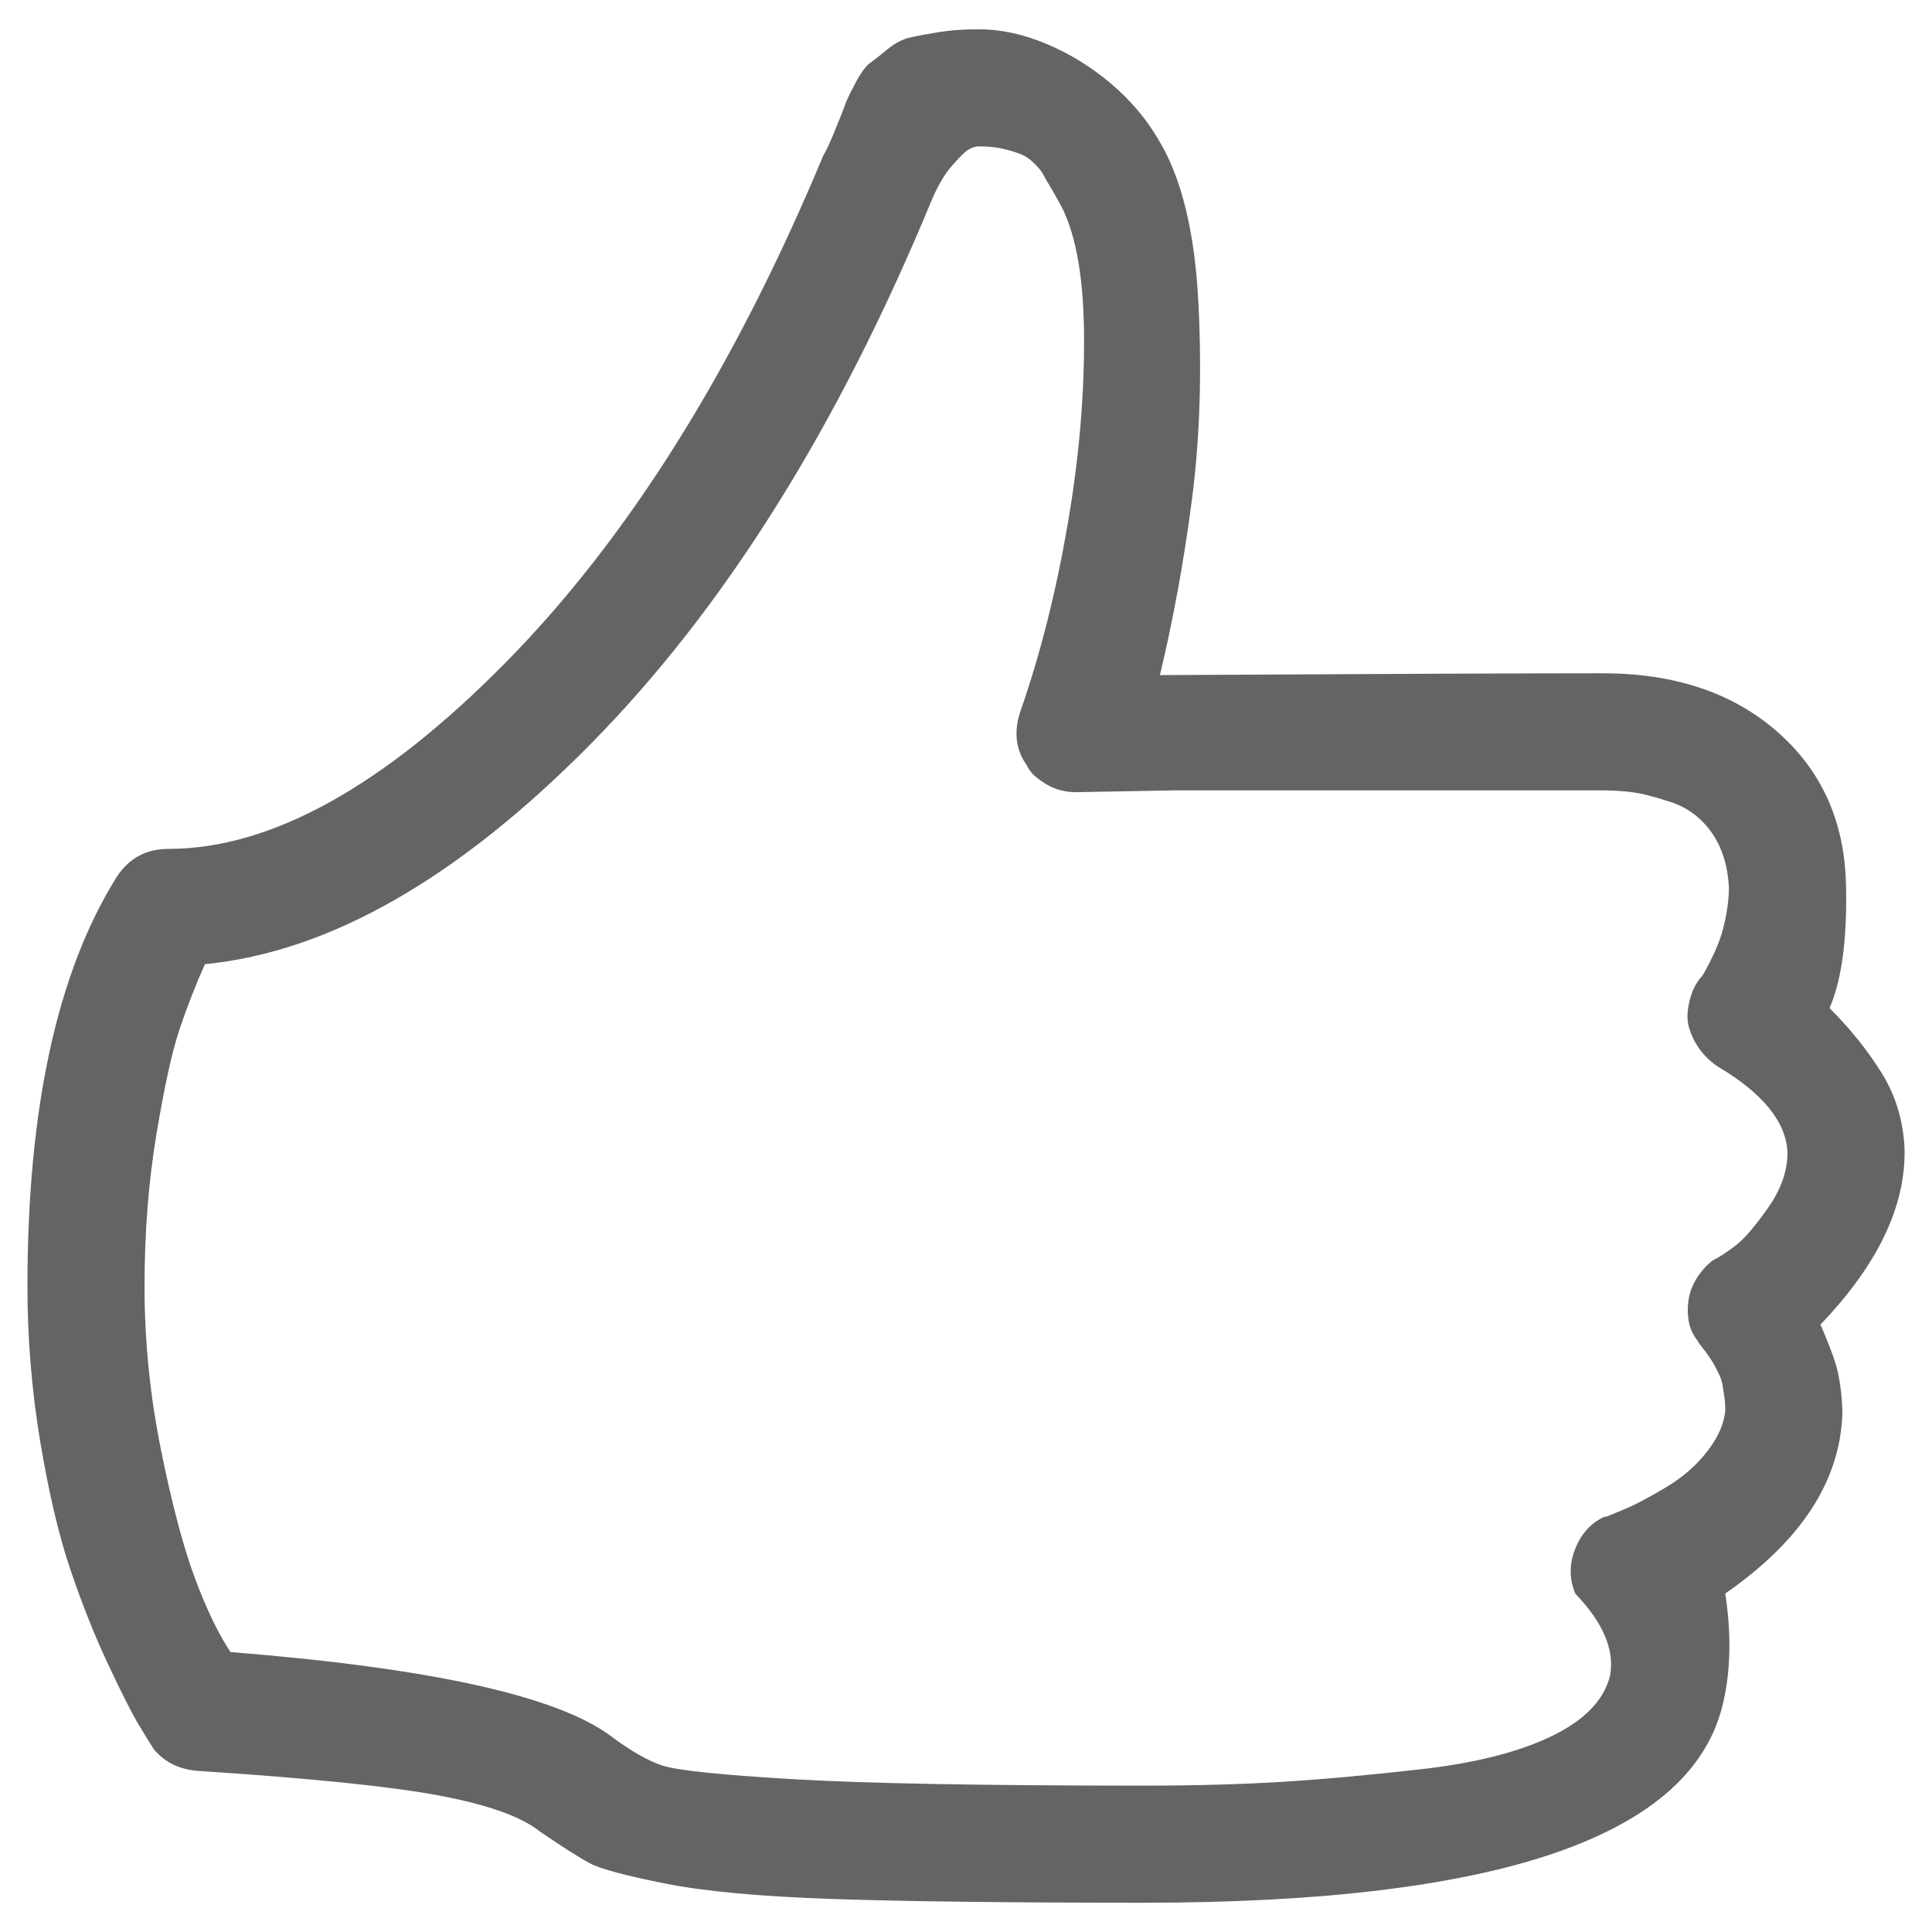 <?xml version="1.0"?>
<svg xmlns="http://www.w3.org/2000/svg" xmlns:xlink="http://www.w3.org/1999/xlink" aria-hidden="true" width="1em" height="1em" viewBox="0 0 1056 1024" data-icon="simple-line-icons:like" data-width="1em" data-height="1em" data-inline="false" class="iconify"><path d="M625 1024q-108 0-168.5-2t-93-8.5-41-11T295 985q-15-12-54.5-19.5T109 952q-16-1-25-12-2-3-8-13t-17-33.5T38.5 842 22 772t-7-85q0-146 49-224 10-15 28-15 84 0 184.5-102T450 69q2-3 6.5-14t5.5-14 5.5-11.5 8-11T485 11t12.5-6.5 16-3T535 0q18 0 37 8t35 21.5T633 60q19 31 22 89t-3.5 108-17.5 96q178-1 242-1 59 0 95.5 32t37.5 84q1 44-9 67 17 17 28.5 35.5T1041 612q1 47-46 96 1 2 4 9.5t4.5 12.5 2.5 12.5 1 14.5q-2 55-64 98 5 33-1 59-24 110-317 110zM126 887q164 13 208 46 16 12 28 16t72 7.5 191 3.5q41 0 74.5-2t77.5-7 71-18 32-33q4-21-19-45-5-12 0-24.5t16-17.5h1q5-2 12-5t20.5-11 22.5-19.5 10-22.5q0-4-.5-7.5t-1-6.5-2-6l-2.5-5-2.5-4-2.5-3.5-2-2.5-1.5-2-.5-1q-4-5-5-11t0-12 4.5-11.5 8.5-9.5q6-3 13-8.5t17.5-20.5 10.5-30q-1-25-38-47-6-4-10-9.5t-6-12.5q-1-4-.5-8.5t2-9 4.5-8.5q1-1 2-2.5t4-7.5 5-11.5 3.5-13.5 1.5-15q-1-18-9.5-30t-22-16.5T892 417t-16-1H642l-54 1q-4 0-8-1t-7.5-3-6.5-4.5-5-6.5q-9-13-3-30 16-46 25.5-101t9-105T578 93q-1-2-4-7t-4-7-4.5-5.5-7-5-9.5-3-14-1.5q-3 0-6 2t-9 9-11 19q-77 186-186 296.5T112 511q-8 18-14 36t-12.5 57-6.5 83q0 45 9 89.5t18.5 70T126 887z" fill="#646464"/></svg>

